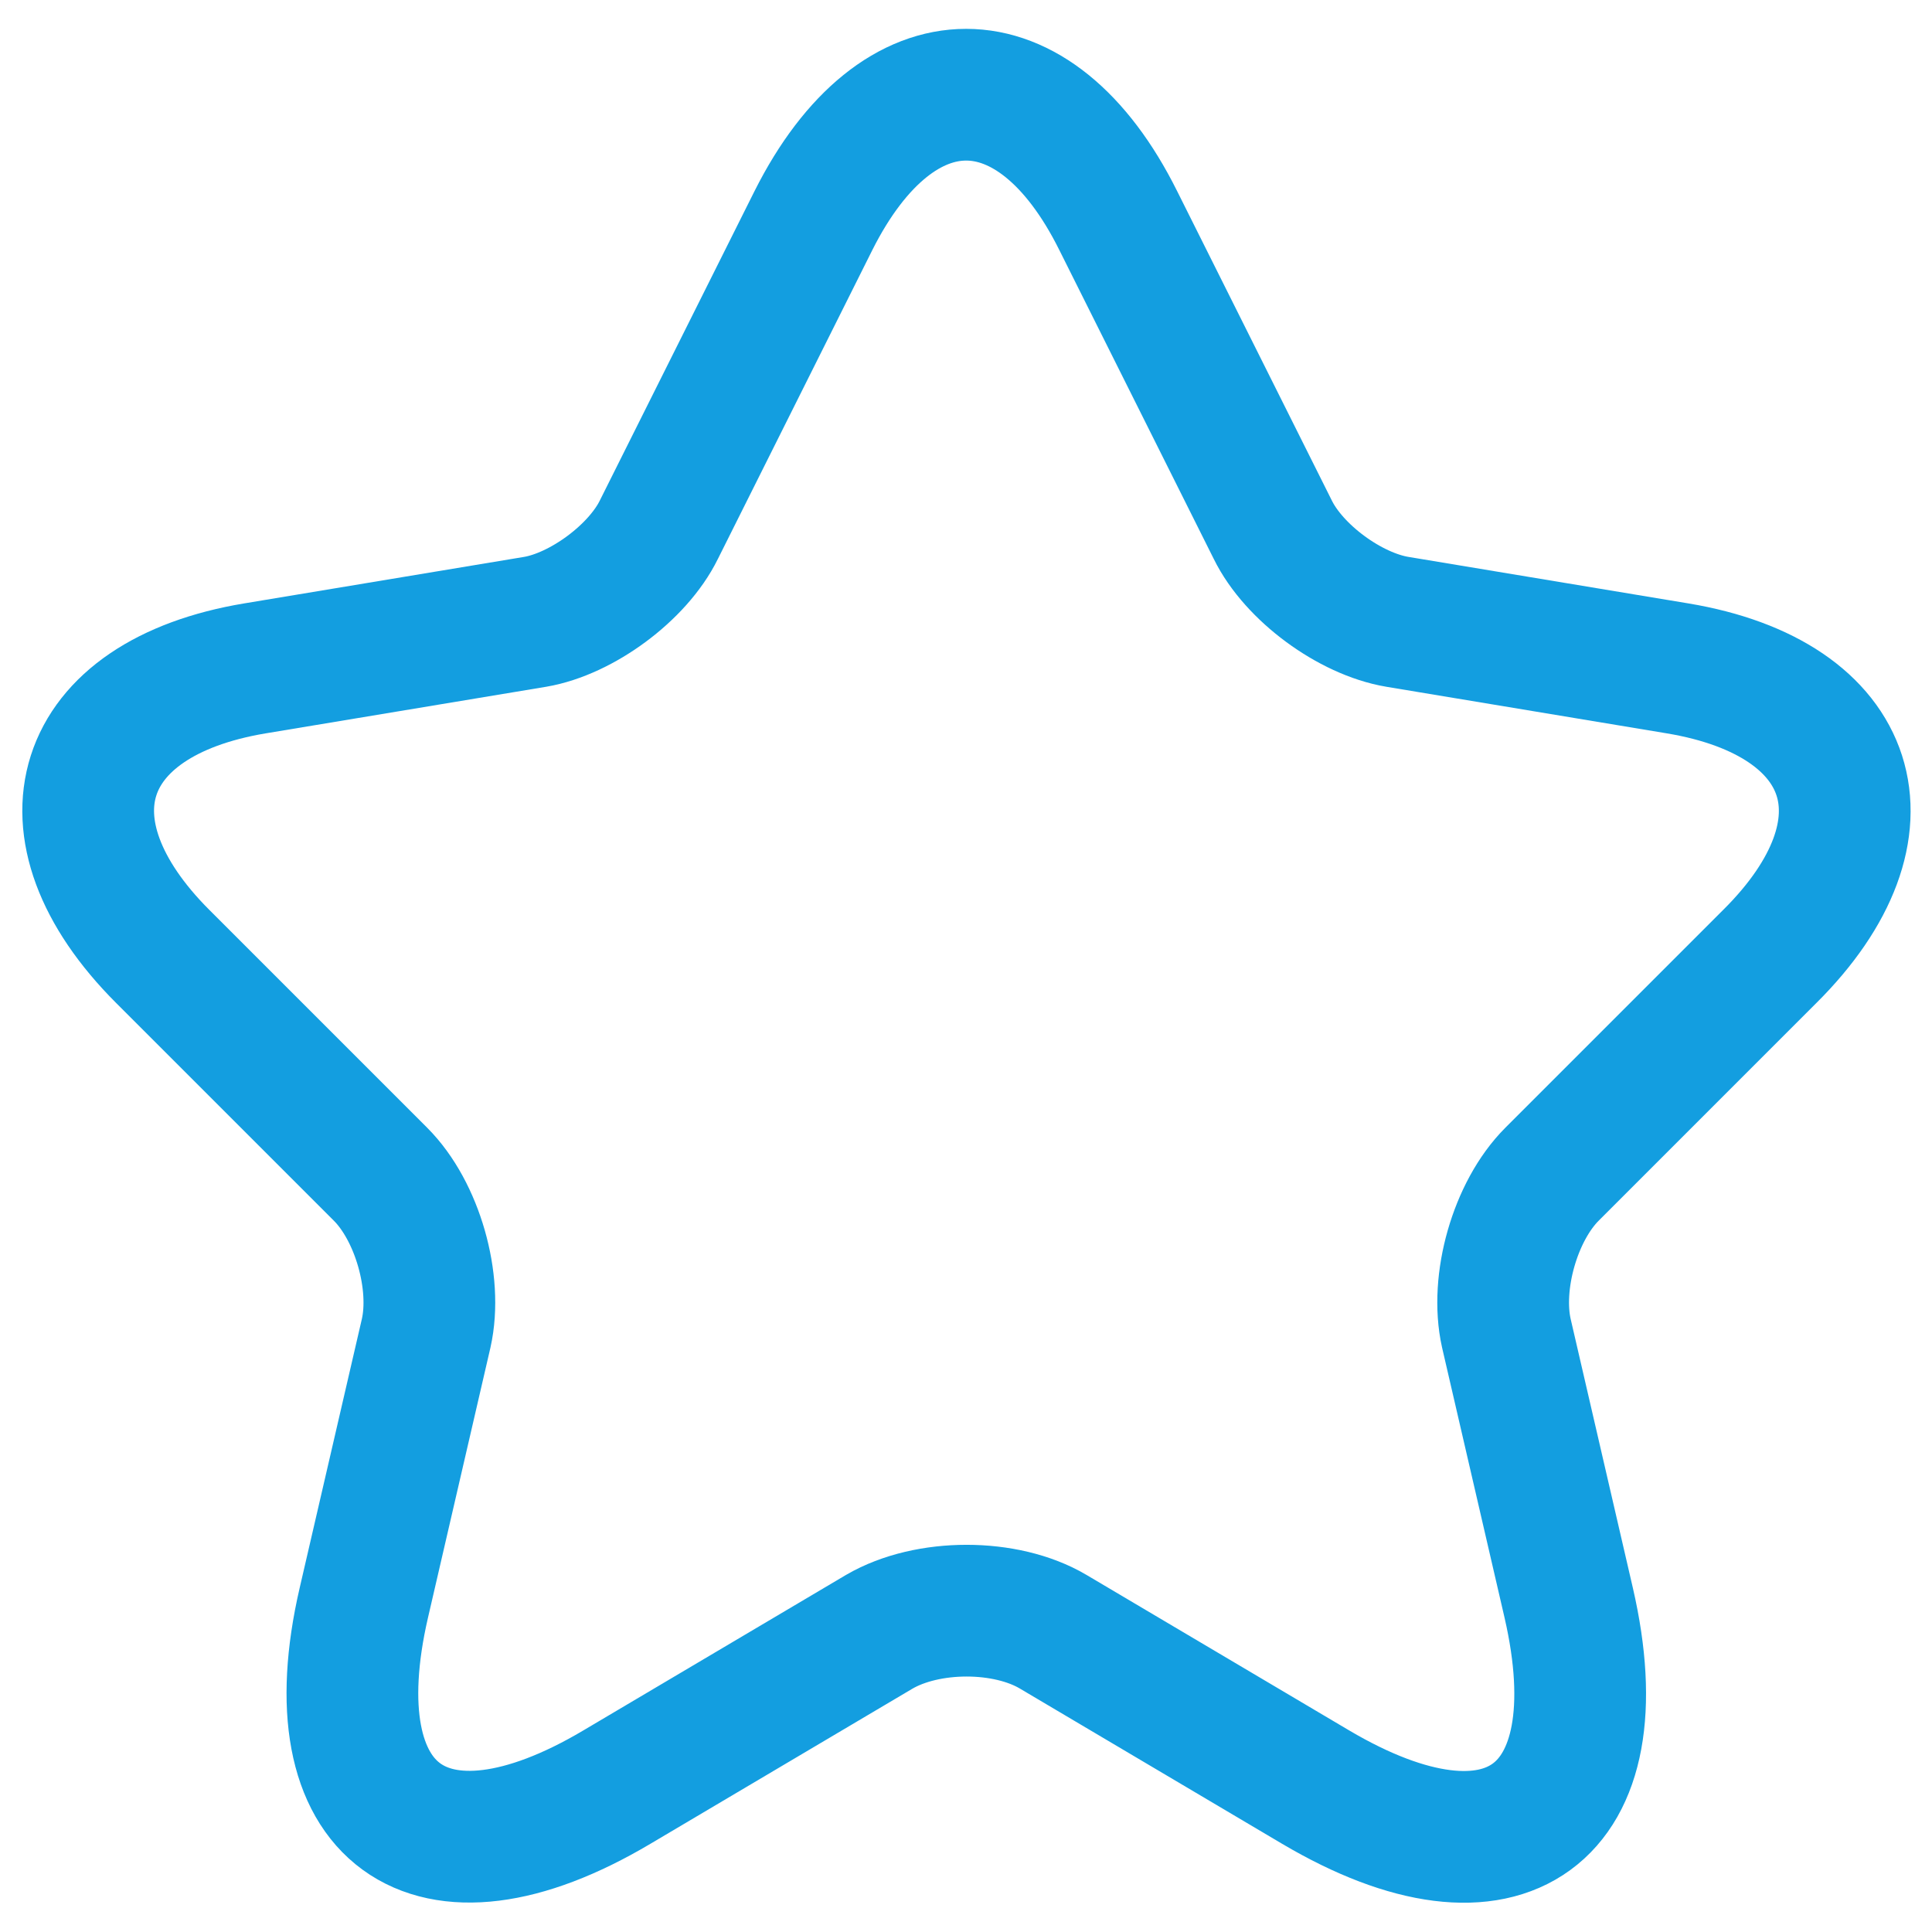 <svg width="22" height="22" viewBox="0 0 22 22" fill="none" xmlns="http://www.w3.org/2000/svg">
<path d="M12.733 2.511L14.493 6.031C14.733 6.521 15.373 6.991 15.913 7.081L19.103 7.611C21.143 7.951 21.623 9.431 20.153 10.891L17.673 13.371C17.253 13.791 17.023 14.601 17.153 15.181L17.863 18.251C18.423 20.681 17.133 21.621 14.983 20.351L11.993 18.581C11.453 18.261 10.563 18.261 10.013 18.581L7.023 20.351C4.883 21.621 3.583 20.671 4.143 18.251L4.853 15.181C4.983 14.601 4.753 13.791 4.333 13.371L1.853 10.891C0.393 9.431 0.863 7.951 2.903 7.611L6.093 7.081C6.623 6.991 7.263 6.521 7.503 6.031L9.263 2.511C10.223 0.601 11.783 0.601 12.733 2.511Z" stroke="#139EE0" stroke-width="1.5" stroke-linecap="round" stroke-linejoin="round"/>
</svg>
